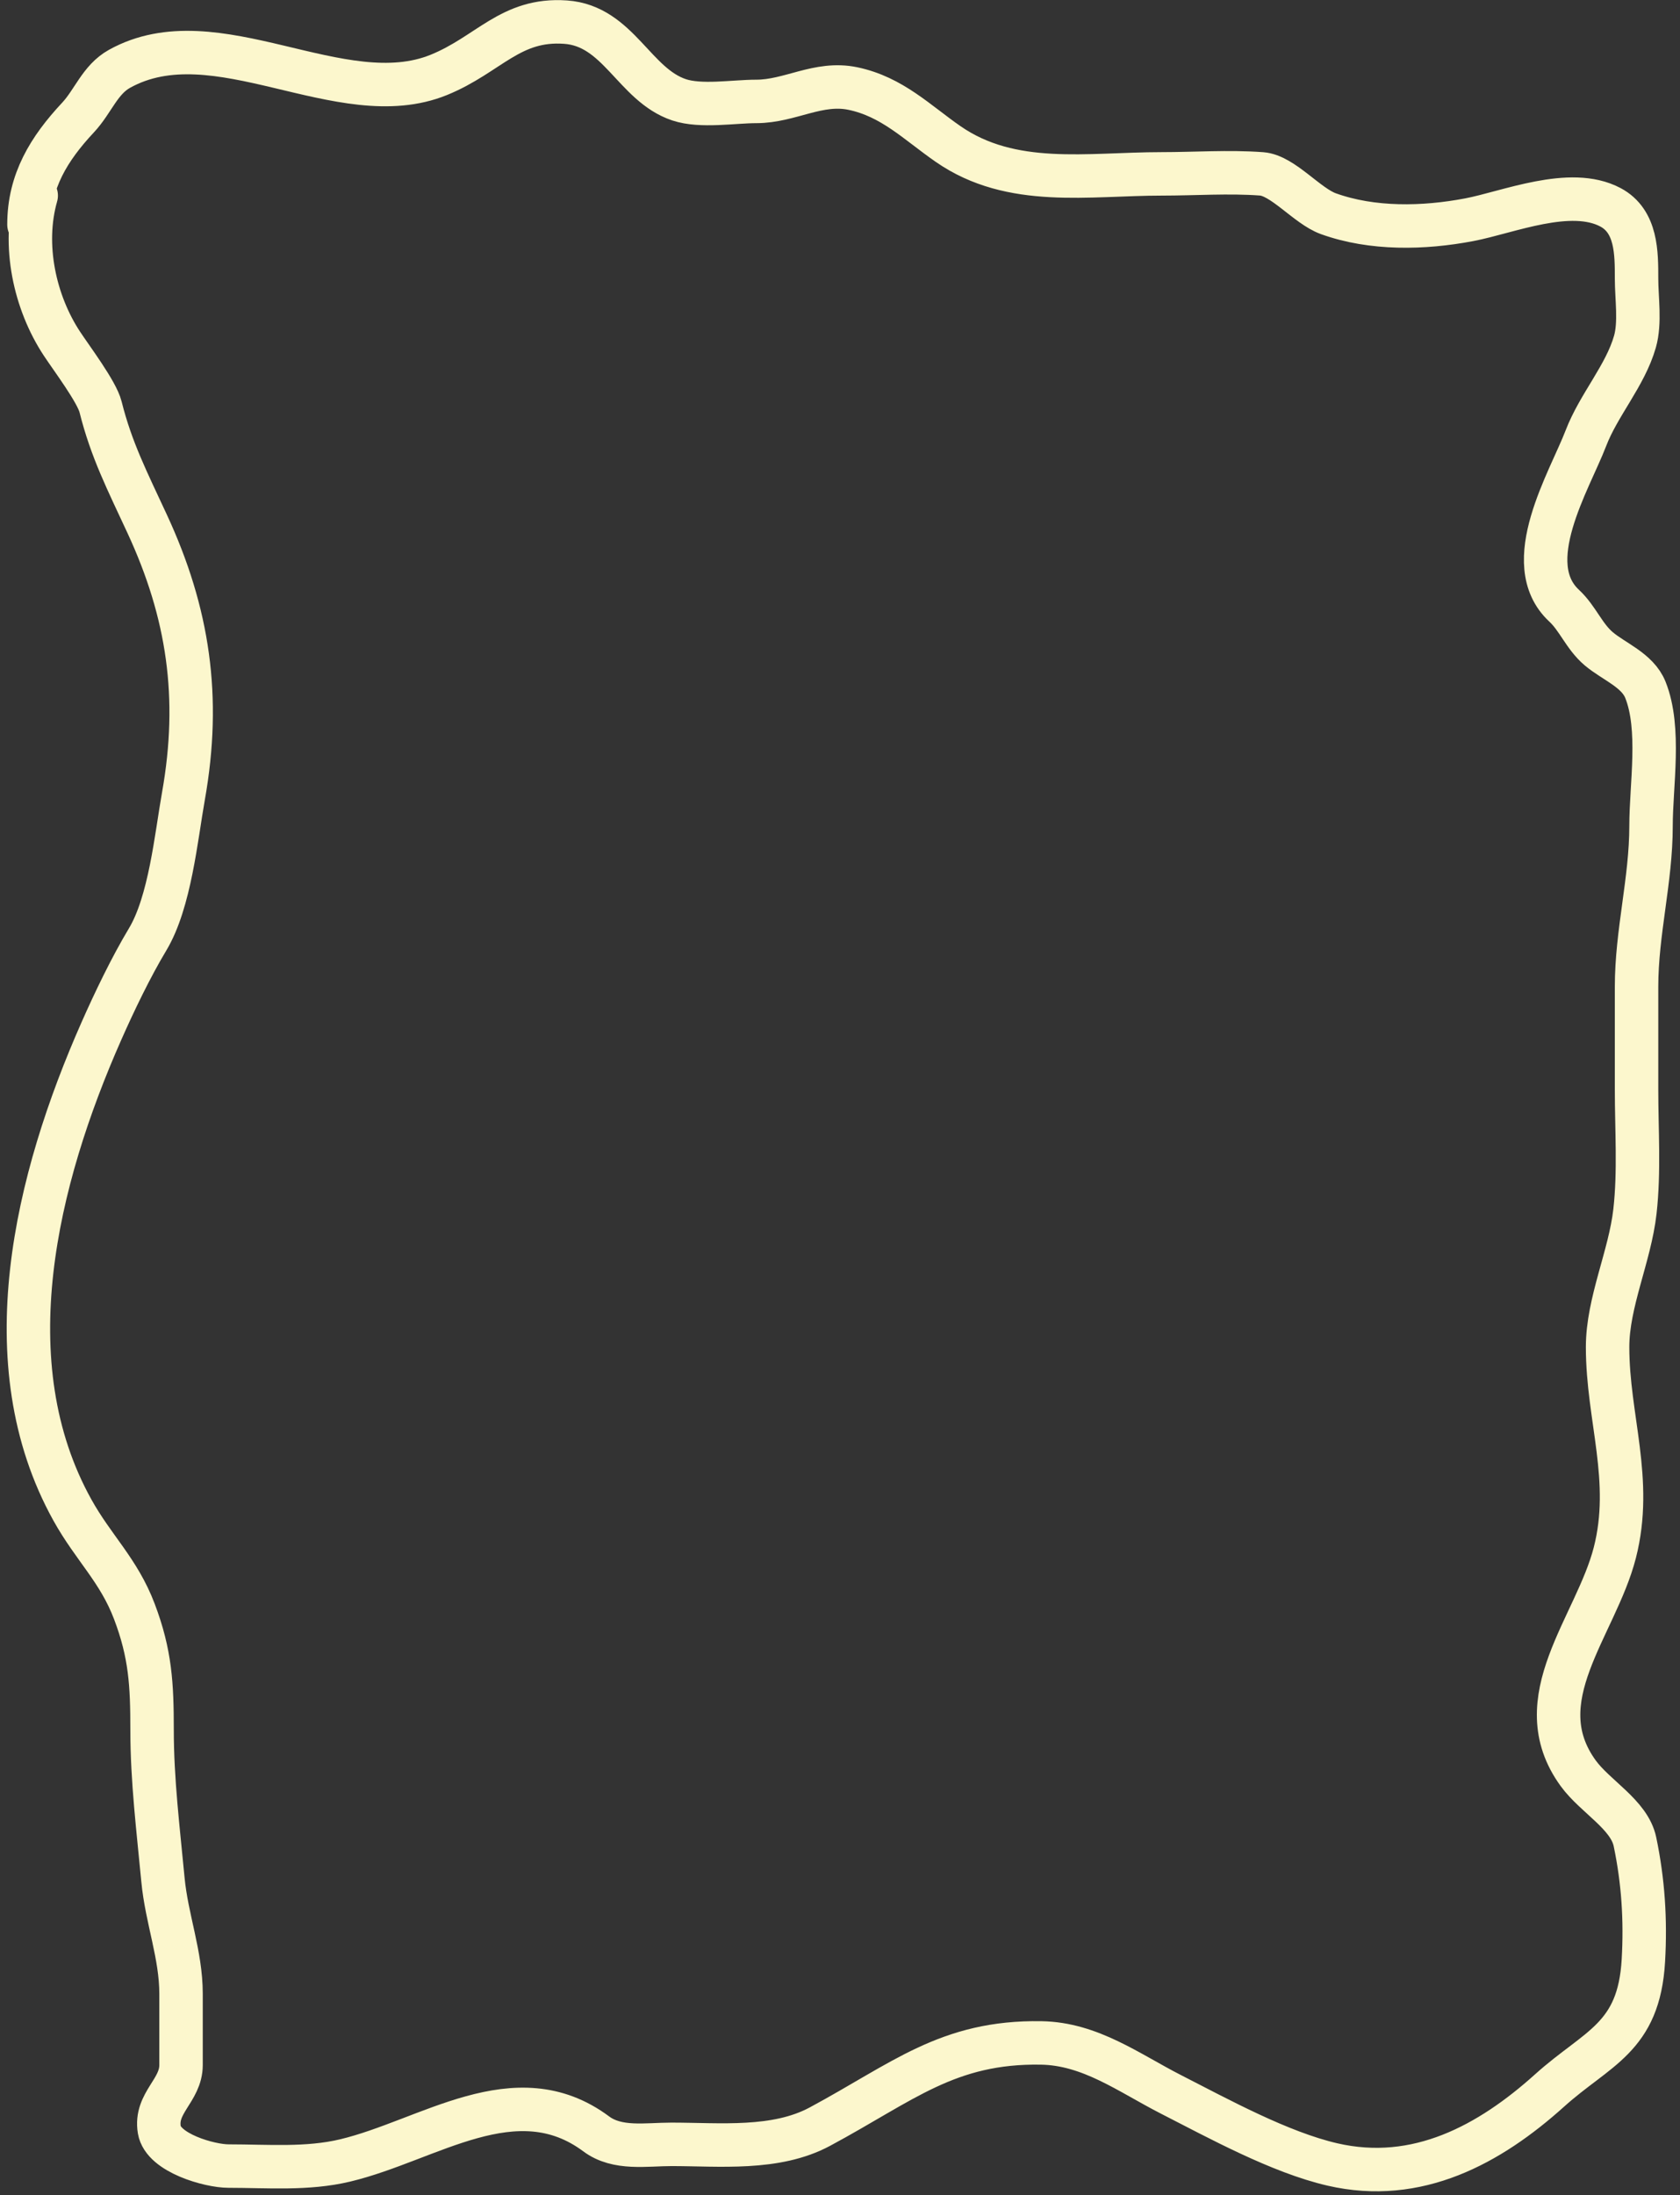 <?xml version="1.0" encoding="UTF-8"?> <svg xmlns="http://www.w3.org/2000/svg" width="232" height="303" viewBox="0 0 232 303" fill="none"><rect x="0" y="0" width="232" height="303" fill="#333333" stroke="none"/><path d="M4 31C4 24.995 6.763 20.518 10.778 16.222C12.856 13.999 13.797 11.002 16.5 9.5C29.815 2.103 47.09 15.842 60.611 10.333C67.506 7.524 70.493 2.511 78.111 3.056C85.423 3.578 87.567 11.707 93.778 13.778C96.792 14.783 101.314 14 104.444 14C109.108 14 113.016 11.226 117.778 12.222C123.212 13.36 126.619 16.895 130.944 19.889C139.716 25.962 150.232 24 160.444 24C164.989 24 169.688 23.664 174.222 24C177.154 24.217 180.489 28.436 183.444 29.5C189.505 31.682 196.59 31.533 202.889 30.333C208.252 29.312 216.848 25.678 222.389 28.611C226.034 30.541 226 34.977 226 38.444C226 41.161 226.534 44.52 225.778 47.167C224.436 51.861 220.77 55.878 219 60.5C216.76 66.35 209.698 77.759 216 83.611C217.886 85.363 218.762 87.853 220.778 89.556C222.873 91.325 226.137 92.509 227.222 95.222C229.369 100.589 228 108.348 228 114C228 121.516 226 128.665 226 136.222C226 140.944 226 145.667 226 150.389C226 155.96 226.401 161.683 225.778 167.222C225.08 173.425 222 179.77 222 185.944C222 195.718 225.566 204.324 223 214.333C220.388 224.52 210.533 234.587 217.944 244.778C220.295 248.01 224.993 250.472 225.778 254.222C226.921 259.682 227.264 265.02 226.944 270.611C226.33 281.366 220.576 282.637 214 288.556C205.711 296.016 195.722 301.483 184 298.778C176.733 297.101 168.298 292.469 161.722 289.111C155.869 286.122 150.581 282.112 143.778 282C130.89 281.789 124.686 287.396 113.222 293.556C107.12 296.834 99.377 296 92.722 296C89.212 296 85.268 296.74 82.333 294.556C71.209 286.277 59.22 295.459 47.667 298.222C42.423 299.476 36.929 299 31.556 299C28.967 299 22.535 297.208 22 294C21.377 290.26 25 288.588 25 285.056C25 281.778 25 278.5 25 275.222C25 269.803 23.014 264.89 22.5 259.444C21.846 252.51 21 245.743 21 238.778C21 232.511 20.771 228.286 18.556 222.444C16.393 216.745 12.914 213.69 10 208.444C-1.28 188.141 4.962 162.787 14 142.333C15.792 138.278 18.077 133.519 20.389 129.667C23.476 124.522 24.33 115.533 25.333 109.889C27.756 96.26 26.021 84.614 20.333 72.333C17.591 66.412 15.379 62.125 13.889 56.167C13.367 54.081 9.91 49.497 8.556 47.444C4.799 41.753 3.051 33.823 5 27" stroke="#FCF7CD" stroke-width="6" stroke-linecap="round"></path></svg> 